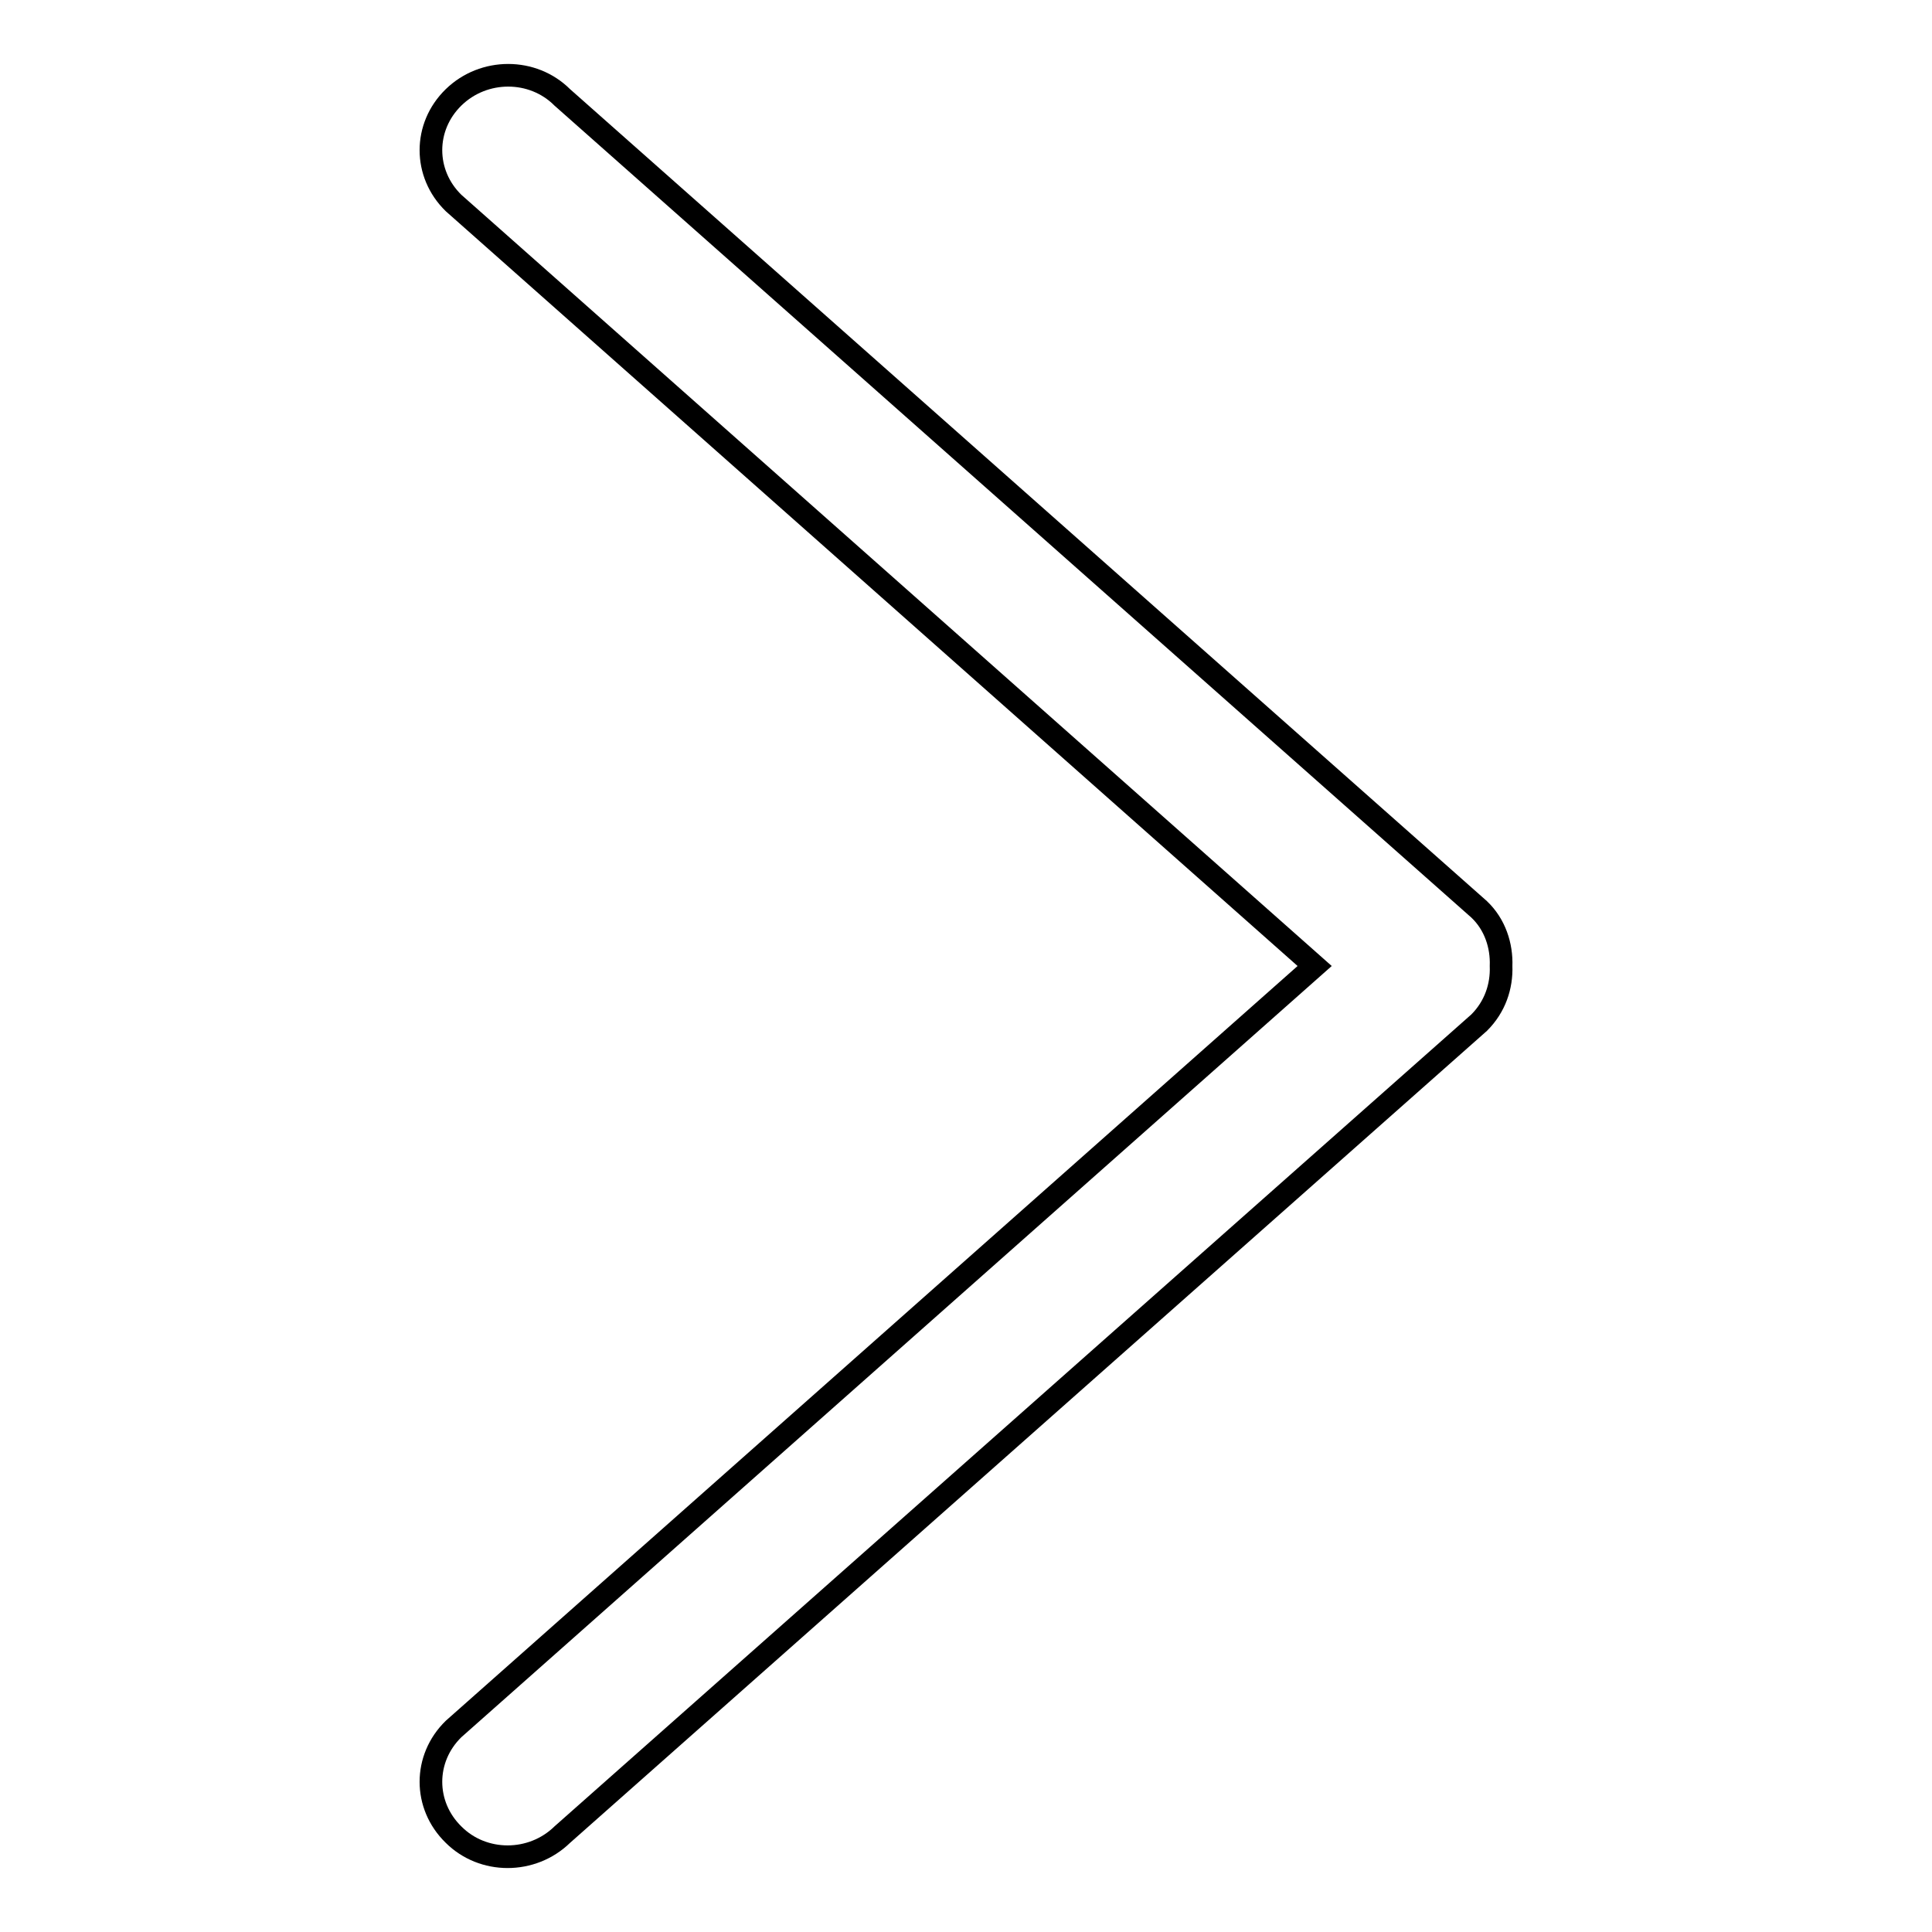 <?xml version="1.0" encoding="utf-8"?>
<!-- Svg Vector Icons : http://www.onlinewebfonts.com/icon -->
<!DOCTYPE svg PUBLIC "-//W3C//DTD SVG 1.1//EN" "http://www.w3.org/Graphics/SVG/1.1/DTD/svg11.dtd">
<svg version="1.1" xmlns="http://www.w3.org/2000/svg" xmlns:xlink="http://www.w3.org/1999/xlink" x="0px" y="0px" viewBox="0 0 256 256" enable-background="new 0 0 256 256" xml:space="preserve">
<g><g><path stroke-width="3" fill-opacity="0" stroke="#000000"  d="M196,135.5L74.5,243.1c-4,3.9-10.5,3.9-14.4,0c-4-3.9-4-10.1,0-14L174.2,128L60.1,26.9c-4-3.9-4-10.1,0-14c4-3.9,10.5-3.9,14.4,0L196,120.5c2.1,2,3,4.8,2.9,7.5C199,130.7,198.1,133.4,196,135.5z"/></g></g>
</svg>